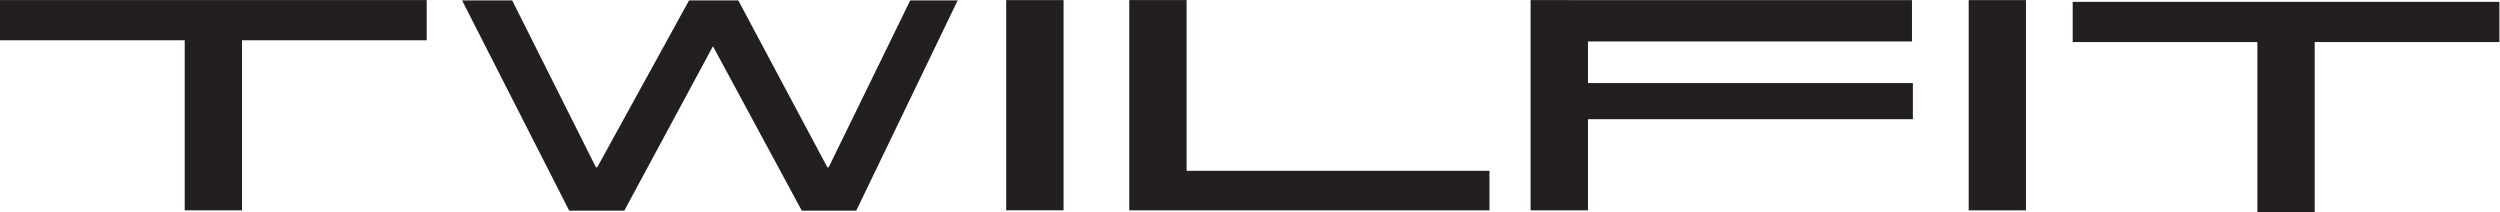 <?xml version="1.0" encoding="UTF-8" standalone="no"?>
<svg
   xmlns:dc="http://purl.org/dc/elements/1.1/"
   xmlns:cc="http://creativecommons.org/ns#"
   xmlns:rdf="http://www.w3.org/1999/02/22-rdf-syntax-ns#"
   xmlns:svg="http://www.w3.org/2000/svg"
   xmlns="http://www.w3.org/2000/svg"
   viewBox="0 0 306.76 26.027"
   height="26.027"
   width="306.76"
   xml:space="preserve"
   id="svg2"
   version="1.1"><defs
     id="defs6" /><g
     transform="matrix(1.333,0,0,-1.333,0,26.027)"
     id="g10"><g
       transform="scale(0.1)"
       id="g12"><path
         id="path14"
         style="fill:#231f20;fill-opacity:1;fill-rule:nonzero;stroke:none"
         d="M 788.18,1.348 H 738.051 L 656.285,152.695 574.684,1.348 H 523.949 L 425.352,194.863 H 471.5 L 548.578,41.211 h 1.145 l 84.554,153.652 h 45.336 L 761.598,41.211 h 1.183 l 75.078,153.652 h 43.68 L 788.18,1.348" /><path
         id="path16"
         style="fill:#231f20;fill-opacity:1;fill-rule:nonzero;stroke:none"
         d="M 170.02,1.641 V 158.168 H 0 v 37.031 L 392.777,195.16 V 158.168 H 222.793 V 1.641 H 170.02" /><path
         id="path18"
         style="fill:#231f20;fill-opacity:1;fill-rule:nonzero;stroke:none"
         d="m 926.215,195.16 h 52.801 V 1.672 H 926.215 V 195.16" /><path
         id="path20"
         style="fill:#231f20;fill-opacity:1;fill-rule:nonzero;stroke:none"
         d="m 1371.09,1.621 -331.6,0.02 V 195.16 h 52.78 V 38.008 h 278.82 V 1.621" /><path
         id="path22"
         style="fill:#231f20;fill-opacity:1;fill-rule:nonzero;stroke:none"
         d="M 1408.93,1.621 V 195.16 l 351.06,-0.023 V 157.09 h -298.25 v -38.301 h 299.08 V 85.535 H 1461.74 V 1.621 h -52.81" /><path
         id="path24"
         style="fill:#231f20;fill-opacity:1;fill-rule:nonzero;stroke:none"
         d="m 1812.19,195.16 h 52.74 V 1.621 h -52.74 V 195.16" /><path
         id="path26"
         style="fill:#231f20;fill-opacity:1;fill-rule:nonzero;stroke:none"
         d="m 2077.95,0 v 156.523 h -170.02 v 37.032 l 392.78,-0.039 V 156.523 H 2130.72 V 0 h -52.77" /></g></g></svg>